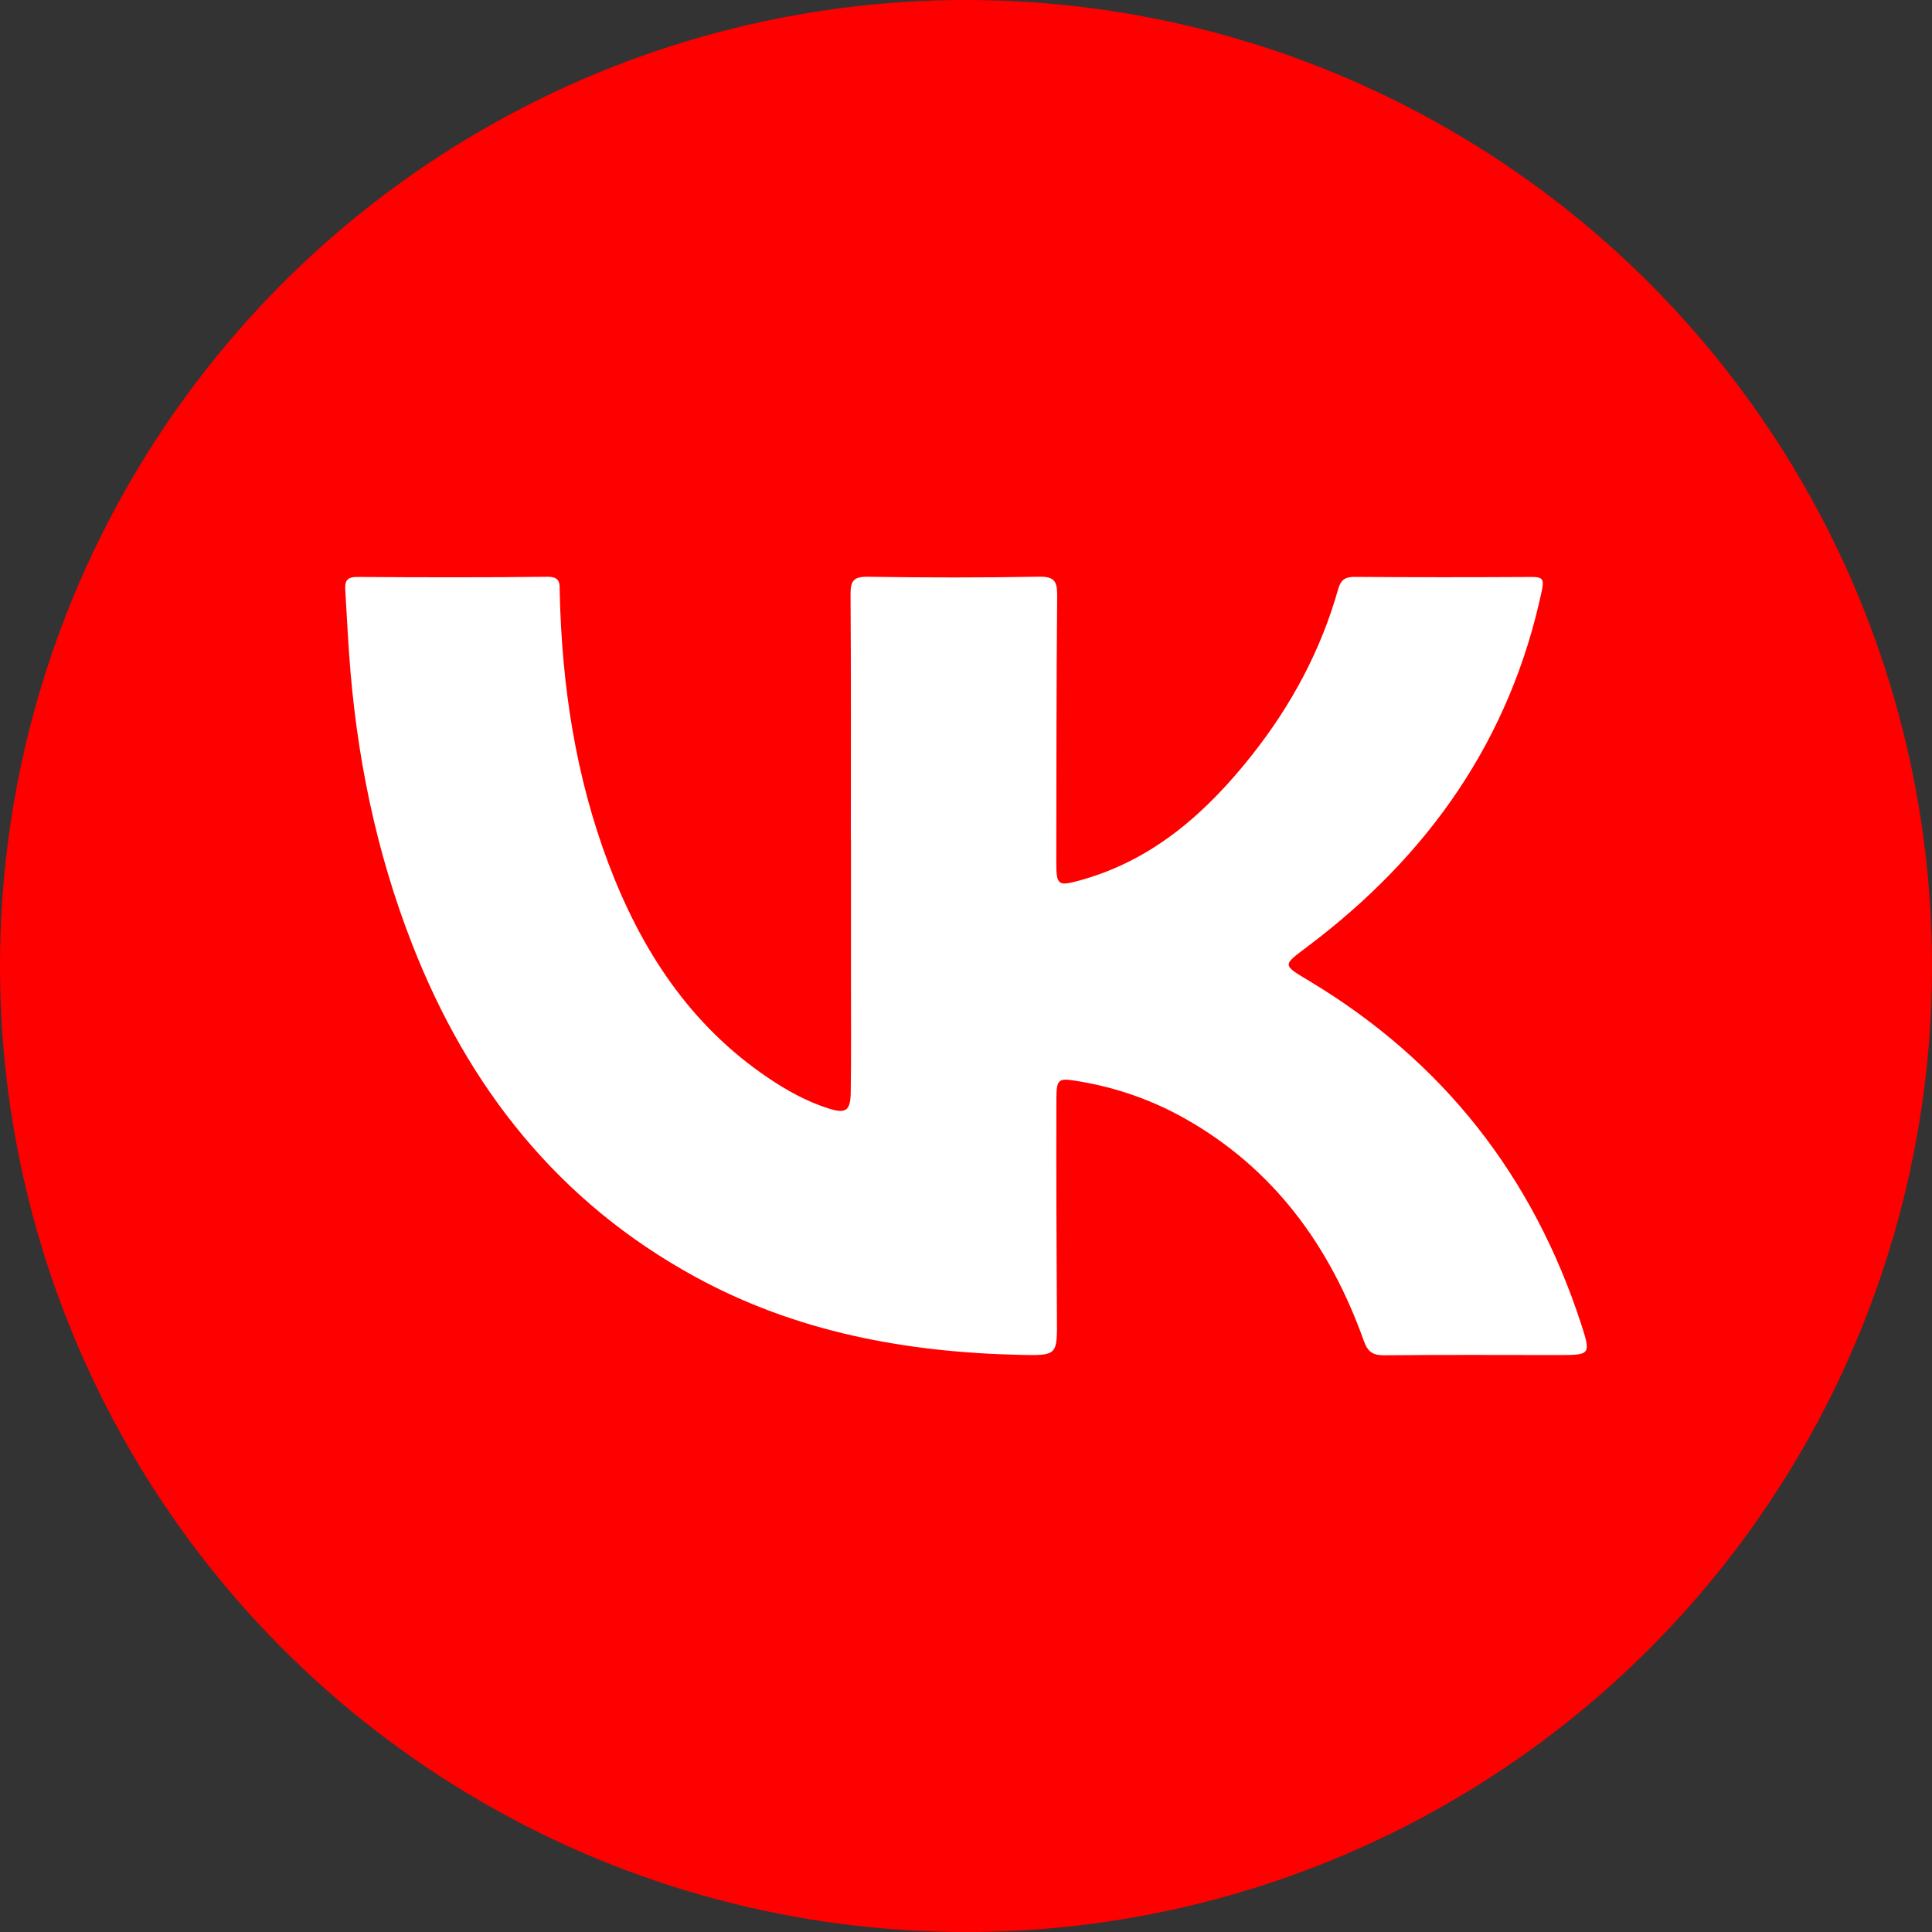 <?xml version="1.0" encoding="UTF-8"?> <!-- Generator: Adobe Illustrator 27.6.1, SVG Export Plug-In . SVG Version: 6.00 Build 0) --> <svg xmlns="http://www.w3.org/2000/svg" xmlns:xlink="http://www.w3.org/1999/xlink" id="Layer_1" x="0px" y="0px" viewBox="0 0 1000 1000" style="enable-background:new 0 0 1000 1000;" xml:space="preserve"><rect x="0" y="0" width="1000" height="1000" fill="#333333" stroke="none"/> <style type="text/css"> .st0{fill:#FF0000;} .st1{fill:none;stroke:#FF0000;stroke-width:40;stroke-miterlimit:10;} .st2{fill:#FFFFFF;} .st3{display:none;} .st4{display:inline;} .st5{display:inline;fill:#FFFFFF;} .st6{display:none;fill:#FFFFFF;} </style> <g> <path class="st0" d="M2826.79,288.15c-15.25,12.88-28.69,27.61-42.79,41.66c-75.03,74.78-149.9,149.72-224.84,224.59 c-36.83,36.8-80.95,55.8-133.37,55.5c-61.75-0.36-123.51-0.01-185.27-0.23c-6.24-0.02-10.64,1.73-15.05,6.19 c-29.98,30.37-60.36,60.36-90.3,90.77c-4.76,4.83-7.19,4.87-12.01,0.01c-73.58-74.11-147.34-148.03-221.19-221.86 c-4.09-4.08-4.66-6.39-0.23-10.82c58-57.99,115.56-116.42,173.71-174.26c35.95-35.76,79.76-53.32,130.58-53.26 c62.97,0.07,125.93-0.08,188.9,0.03c42.36,0.08,75.1,17.9,97.16,54.23c3.97,6.54,6.27,6.05,11.06,1.12 c14.32-14.76,28.95-29.23,43.67-43.6c68.17-66.6,180.23-67.33,249.42-1.64c10.31,9.79,20.37,19.84,30.54,29.76 C2826.79,286.94,2826.79,287.55,2826.79,288.15z M2719.43,291.6c-14.67-6.95-28.26-10.31-42.54-10.75 c-32.96-1-60.66,10.79-83.88,34.08c-40.6,40.73-81.17,81.5-122.29,121.7c-17.16,16.77-38.71,26.96-62.59,27.37 c-61.73,1.07-123.49,0.37-185.24,0.58c-5.17,0.02-6.71-1.51-6.64-6.64c0.26-19.07,0.39-38.14-0.05-57.2 c-0.16-6.86,1.39-9.15,8.8-9.11c56.6,0.33,113.21,0.18,169.81,0.13c22.98-0.02,39.33-14.95,39.54-35.99 c0.21-20.41-16.83-36.52-39.22-36.56c-62.96-0.11-125.92-0.2-188.88,0.04c-30.59,0.12-57.53,10.25-79.38,32.09 c-40.65,40.66-81.03,81.6-121.7,122.25c-4.36,4.36-4.44,6.77,0.08,11.26c39.68,39.45,79.13,79.14,118.48,118.93 c4.02,4.07,6.34,4.74,10.75,0.22c20.08-20.56,40.68-40.61,60.82-61.11c4.13-4.21,8.28-5.88,14.18-5.86 c70.53,0.19,141.06-0.27,211.58,0.28c35.28,0.27,64.51-11.74,89.14-36.94c33.43-34.19,67.51-67.74,101.38-101.5 C2647.15,363.42,2682.77,328.06,2719.43,291.6z"></path> <path class="st0" d="M2277.46,126.09c-1.2-1.11-2.78-2.46-4.25-3.92c-13.51-13.47-26.74-27.23-40.62-40.3 c-5.3-5-4.92-7.61,0.08-12.59c68.25-67.85,136.36-135.86,204.22-204.11c6.09-6.12,9.4-7.45,15.83-0.33 c12.15,13.47,25.22,26.15,38.43,38.61c4.79,4.51,4.4,6.69-0.06,11.13c-66.7,66.44-133.2,133.09-199.74,199.69 c-2.99,3-5.9,6.09-8.92,9.05C2281.19,124.54,2280.19,126.27,2277.46,126.09z"></path> <path class="st0" d="M2464.59,131.67c-19.4,0.08-36.33-16.54-36.96-36.29c-0.61-19.31,16.28-36.35,36.26-36.55 c20.76-0.22,37.41,15.96,37.36,36.3C2501.22,114.64,2484.22,131.58,2464.59,131.67z"></path> <path class="st0" d="M2295.32-110.92c0.21,20.27-16.62,37.27-36.71,37.09c-19.38-0.16-36.35-17.33-36.41-36.82 c-0.06-19.24,17.42-36.82,36.54-36.73C2278.57-147.29,2295.11-130.81,2295.32-110.92z"></path> </g> <g> <polyline class="st1" points="2058.36,1139.81 2421.86,1139.81 2421.86,1722.17 1499.64,1722.17 1499.64,1139.81 1709.05,1139.81 "></polyline> <path class="st1" d="M2099.65,1013.99c0,119.57-216.51,386.79-216.51,386.79s-216.51-267.22-216.51-386.79 s96.93-216.51,216.51-216.51S2099.65,894.42,2099.65,1013.99z"></path> <path class="st1" d="M2173.36,1151.34v143.65c0,67.71-54.89,122.59-122.59,122.59h-85.35c-67.71,0-122.59,54.89-122.59,122.59v167"></path> <path class="st1" d="M2173.36,1710.11v-75.23c0-77.45,62.79-140.23,140.23-140.23h108.26"></path> <path class="st1" d="M1487.09,1338.63h108.05c44.53,0,85.98-22.75,109.89-60.31l39.4-61.89"></path> <circle class="st1" cx="1883.14" cy="1032.88" r="101.51"></circle> </g> <g> <g> <g> <path class="st0" d="M-757.19,418.81c6.23-0.66,11.8-2.02,16.72-4.1c4.92-2.08,9.18-5.19,12.78-9.34 c3.6-4.15,6.61-9.83,9.01-17.05h-130.46l-34.75,179.92h-63.26l49.5-230.72h256.99l-15.41,54.09 c-3.5,12.24-9.18,23.22-17.04,32.94c-7.87,9.72-16.88,18.03-27.04,24.91s-21.14,12.13-32.94,15.73 c-11.8,3.6-23.38,5.41-34.75,5.41h-81.95l14.75-50.81h56.71C-770.46,419.79-763.41,419.46-757.19,418.81z"></path> </g> <g> <path class="st0" d="M-850.79,487.5l-14.75,50.8h95.86l14.78-50.8H-850.79z"></path> </g> </g> <path class="st0" d="M-515.96-27.33l-25.79-83.28L-752.83-21.5h-305.87l-149.54,154.44c0.18,202.04,0.37,404.08,0.55,606.11h815.12 v-61.02h88.45V-27.33H-515.96z M-571.94-45.71l55.67,179.79h-481.61L-571.94-45.71z M-440.58,691.04h-719.09V182.1h719.09V691.04z"></path> </g> <circle class="st0" cx="500" cy="500" r="500"></circle> <path class="st2" d="M558.59,559.71c19.25,3.24,37.5,9.58,54.4,19.07c46.25,25.97,75.37,66.11,92.93,115.27 c2.12,5.92,4.83,7.5,10.79,7.44c29.9-0.3,59.8-0.14,89.69-0.12c16.77,0.01,17.18-0.1,12.04-15.91 c-24.86-76.44-71.33-135.92-140.33-177.45c-14.59-8.78-14.54-8.15-1.18-18.2c62.37-46.91,104.78-106.96,121.15-184.24 c1.3-6.12-0.03-6.96-5.45-6.93c-30.53,0.16-61.07,0.19-91.6-0.04c-5.12-0.04-7.13,1.82-8.47,6.56 c-8.91,31.58-24.29,60.04-44.5,85.59c-23.38,29.56-50.86,54.23-88.42,64.74c-12.23,3.42-12.92,2.93-12.91-9.84 c0.05-45.81,0.06-91.61,0.46-137.42c0.06-7.19-1.4-9.87-9.33-9.73c-29.57,0.52-59.16,0.49-88.74,0.03 c-7.43-0.11-8.93,2.27-8.88,9.17c0.29,42.31,0.15,84.62,0.15,126.93c0.02,0,0.05,0,0.07,0c0,23.54,0.01,47.08,0,70.62 c-0.01,20.04,0.16,40.08-0.12,60.12c-0.14,9.7-2.55,11.25-11.78,8.28c-11.26-3.62-21.54-9.36-31.28-15.96 c-40.26-27.28-65.44-66.05-82.28-110.57c-17.05-45.06-24.18-92.14-25.28-140.18c-0.1-4.58,0.7-8.48-6.51-8.4 c-32.76,0.39-65.52,0.3-98.28,0.09c-5.29-0.03-6.53,1.98-6.23,6.7c0.69,11.08,1.23,22.16,2,33.24 c3.6,51.81,13.82,102.09,32.75,150.46c28.98,74.04,75.62,133.14,146.27,171.79c52.47,28.71,109.31,39.13,168.31,40.46 c19.35,0.44,19.16,0.14,19.03-18.78c-0.25-37.85-0.38-75.71-0.28-113.56C546.82,558.08,547.78,557.89,558.59,559.71z"></path> <g class="st3"> <g class="st4"> <g> <g> <path class="st2" d="M1099.88,568.69c-0.85,0-1.66-0.56-1.7-0.59c-0.04-0.03-1.08-0.78-2.07-2.32 c-1.03-1.49-1.33-2.74-1.34-2.79c-0.01-0.06-0.31-1.4,0.35-2.21c0.32-0.39,0.79-0.59,1.41-0.59c0.01,0,0.02,0,0.04,0 c0.29,0,0.53,0.21,0.6,0.5l0.3,1.33c0.05,0.22-0.06,0.44-0.26,0.53l-0.27,0.11c-0.31,0.13-0.46,0.5-0.34,0.81l0.11,0.25 c0.21,0.52,0.42,0.92,0.63,1.24c0.21,0.32,0.51,0.66,0.9,1.06l0.2,0.2c0.24,0.23,0.64,0.24,0.88,0l0.2-0.2 c0.17-0.16,0.41-0.17,0.6-0.04l1.11,0.79c0.24,0.17,0.34,0.48,0.23,0.74l0,0c-0.24,0.59-0.6,0.96-1.1,1.1 C1100.2,568.67,1100.04,568.69,1099.88,568.69z"></path> </g> </g> </g> </g> <g class="st3"> <path class="st5" d="M500,327.82c56.08,0,62.72,0.21,84.87,1.22c20.48,0.93,31.6,4.36,39,7.23c9.8,3.81,16.8,8.36,24.15,15.71 c7.35,7.35,11.9,14.35,15.71,24.15c2.88,7.4,6.3,18.52,7.23,39c1.01,22.15,1.22,28.79,1.22,84.87s-0.21,62.72-1.22,84.87 c-0.93,20.48-4.36,31.6-7.23,39c-3.81,9.8-8.36,16.8-15.71,24.15c-7.35,7.35-14.35,11.9-24.15,15.71c-7.4,2.88-18.52,6.3-39,7.23 c-22.14,1.01-28.78,1.22-84.87,1.22c-56.08,0-62.72-0.21-84.87-1.22c-20.48-0.93-31.6-4.36-39-7.23 c-9.8-3.81-16.8-8.36-24.15-15.71c-7.35-7.35-11.9-14.35-15.71-24.15c-2.88-7.4-6.3-18.52-7.23-39 c-1.01-22.15-1.22-28.79-1.22-84.87s0.21-62.72,1.22-84.87c0.93-20.48,4.36-31.6,7.23-39c3.81-9.8,8.36-16.8,15.71-24.15 c7.35-7.35,14.35-11.9,24.15-15.71c7.4-2.88,18.52-6.3,39-7.23C437.28,328.03,443.92,327.82,500,327.82 M500,289.98 c-57.04,0-64.19,0.24-86.59,1.26c-22.35,1.02-37.62,4.57-50.98,9.76c-13.81,5.37-25.52,12.55-37.2,24.22 c-11.68,11.68-18.86,23.39-24.22,37.2c-5.19,13.36-8.74,28.63-9.76,50.98c-1.02,22.4-1.26,29.55-1.26,86.59 c0,57.04,0.24,64.19,1.26,86.59c1.02,22.35,4.57,37.62,9.76,50.98c5.37,13.81,12.55,25.52,24.22,37.2 c11.68,11.68,23.39,18.86,37.2,24.22c13.36,5.19,28.63,8.74,50.98,9.76c22.4,1.02,29.55,1.26,86.59,1.26 c57.04,0,64.19-0.24,86.59-1.26c22.35-1.02,37.62-4.57,50.98-9.76c13.81-5.37,25.52-12.55,37.2-24.22 c11.68-11.68,18.86-23.39,24.22-37.2c5.19-13.36,8.74-28.63,9.76-50.98c1.02-22.4,1.26-29.55,1.26-86.59s-0.24-64.19-1.26-86.59 c-1.02-22.35-4.57-37.62-9.76-50.98c-5.37-13.81-12.55-25.52-24.22-37.2c-11.68-11.68-23.39-18.86-37.2-24.22 c-13.36-5.19-28.63-8.74-50.98-9.76C564.19,290.22,557.04,289.98,500,289.98L500,289.98z"></path> <path class="st5" d="M500,392.15c-59.56,0-107.85,48.29-107.85,107.85S440.44,607.85,500,607.85 c59.56,0,107.85-48.29,107.85-107.85S559.56,392.15,500,392.15z M500,570.01c-38.66,0-70.01-31.34-70.01-70.01 s31.34-70.01,70.01-70.01s70.01,31.34,70.01,70.01S538.66,570.01,500,570.01z"></path> <circle class="st5" cx="612.11" cy="387.89" r="25.2"></circle> </g> <path class="st6" d="M749.75,290.35c-0.08,3.19-0.47,6.22-0.7,10.96c-3.03,48.18-92.32,407.65-92.32,407.65s-5.36,21.06-24.56,21.76 c-6.99,0.31-15.46-1.09-25.56-9.87c-20.2-17.33-66.98-50.51-110.42-80.51c-13.05,11.03-39.32,33.73-66.36,60.77 c-38.39,38.39-33.49,0-33.49,0l11.81-125.34l0.31,0.23c0.54-1.32,1.4-2.33,1.4-2.33s226.21-201.11,232.19-222.17 c0.47-1.63-1.24-2.49-3.65-1.79c-15,5.52-275.47,170.02-304.23,188.21c-1.63,1.01-6.37,0.31-6.37,0.31l-126.35-41.11 c0,0-15.07-6.14-10.26-20.05c1.01-2.88,3.03-5.28,9.09-9.48c27.97-19.5,518.23-195.75,518.23-195.75s13.83-4.66,21.99-1.55 c3.73,1.4,6.14,3.03,8.16,8.86C749.36,281.26,749.83,285.85,749.75,290.35z"></path> </svg> 